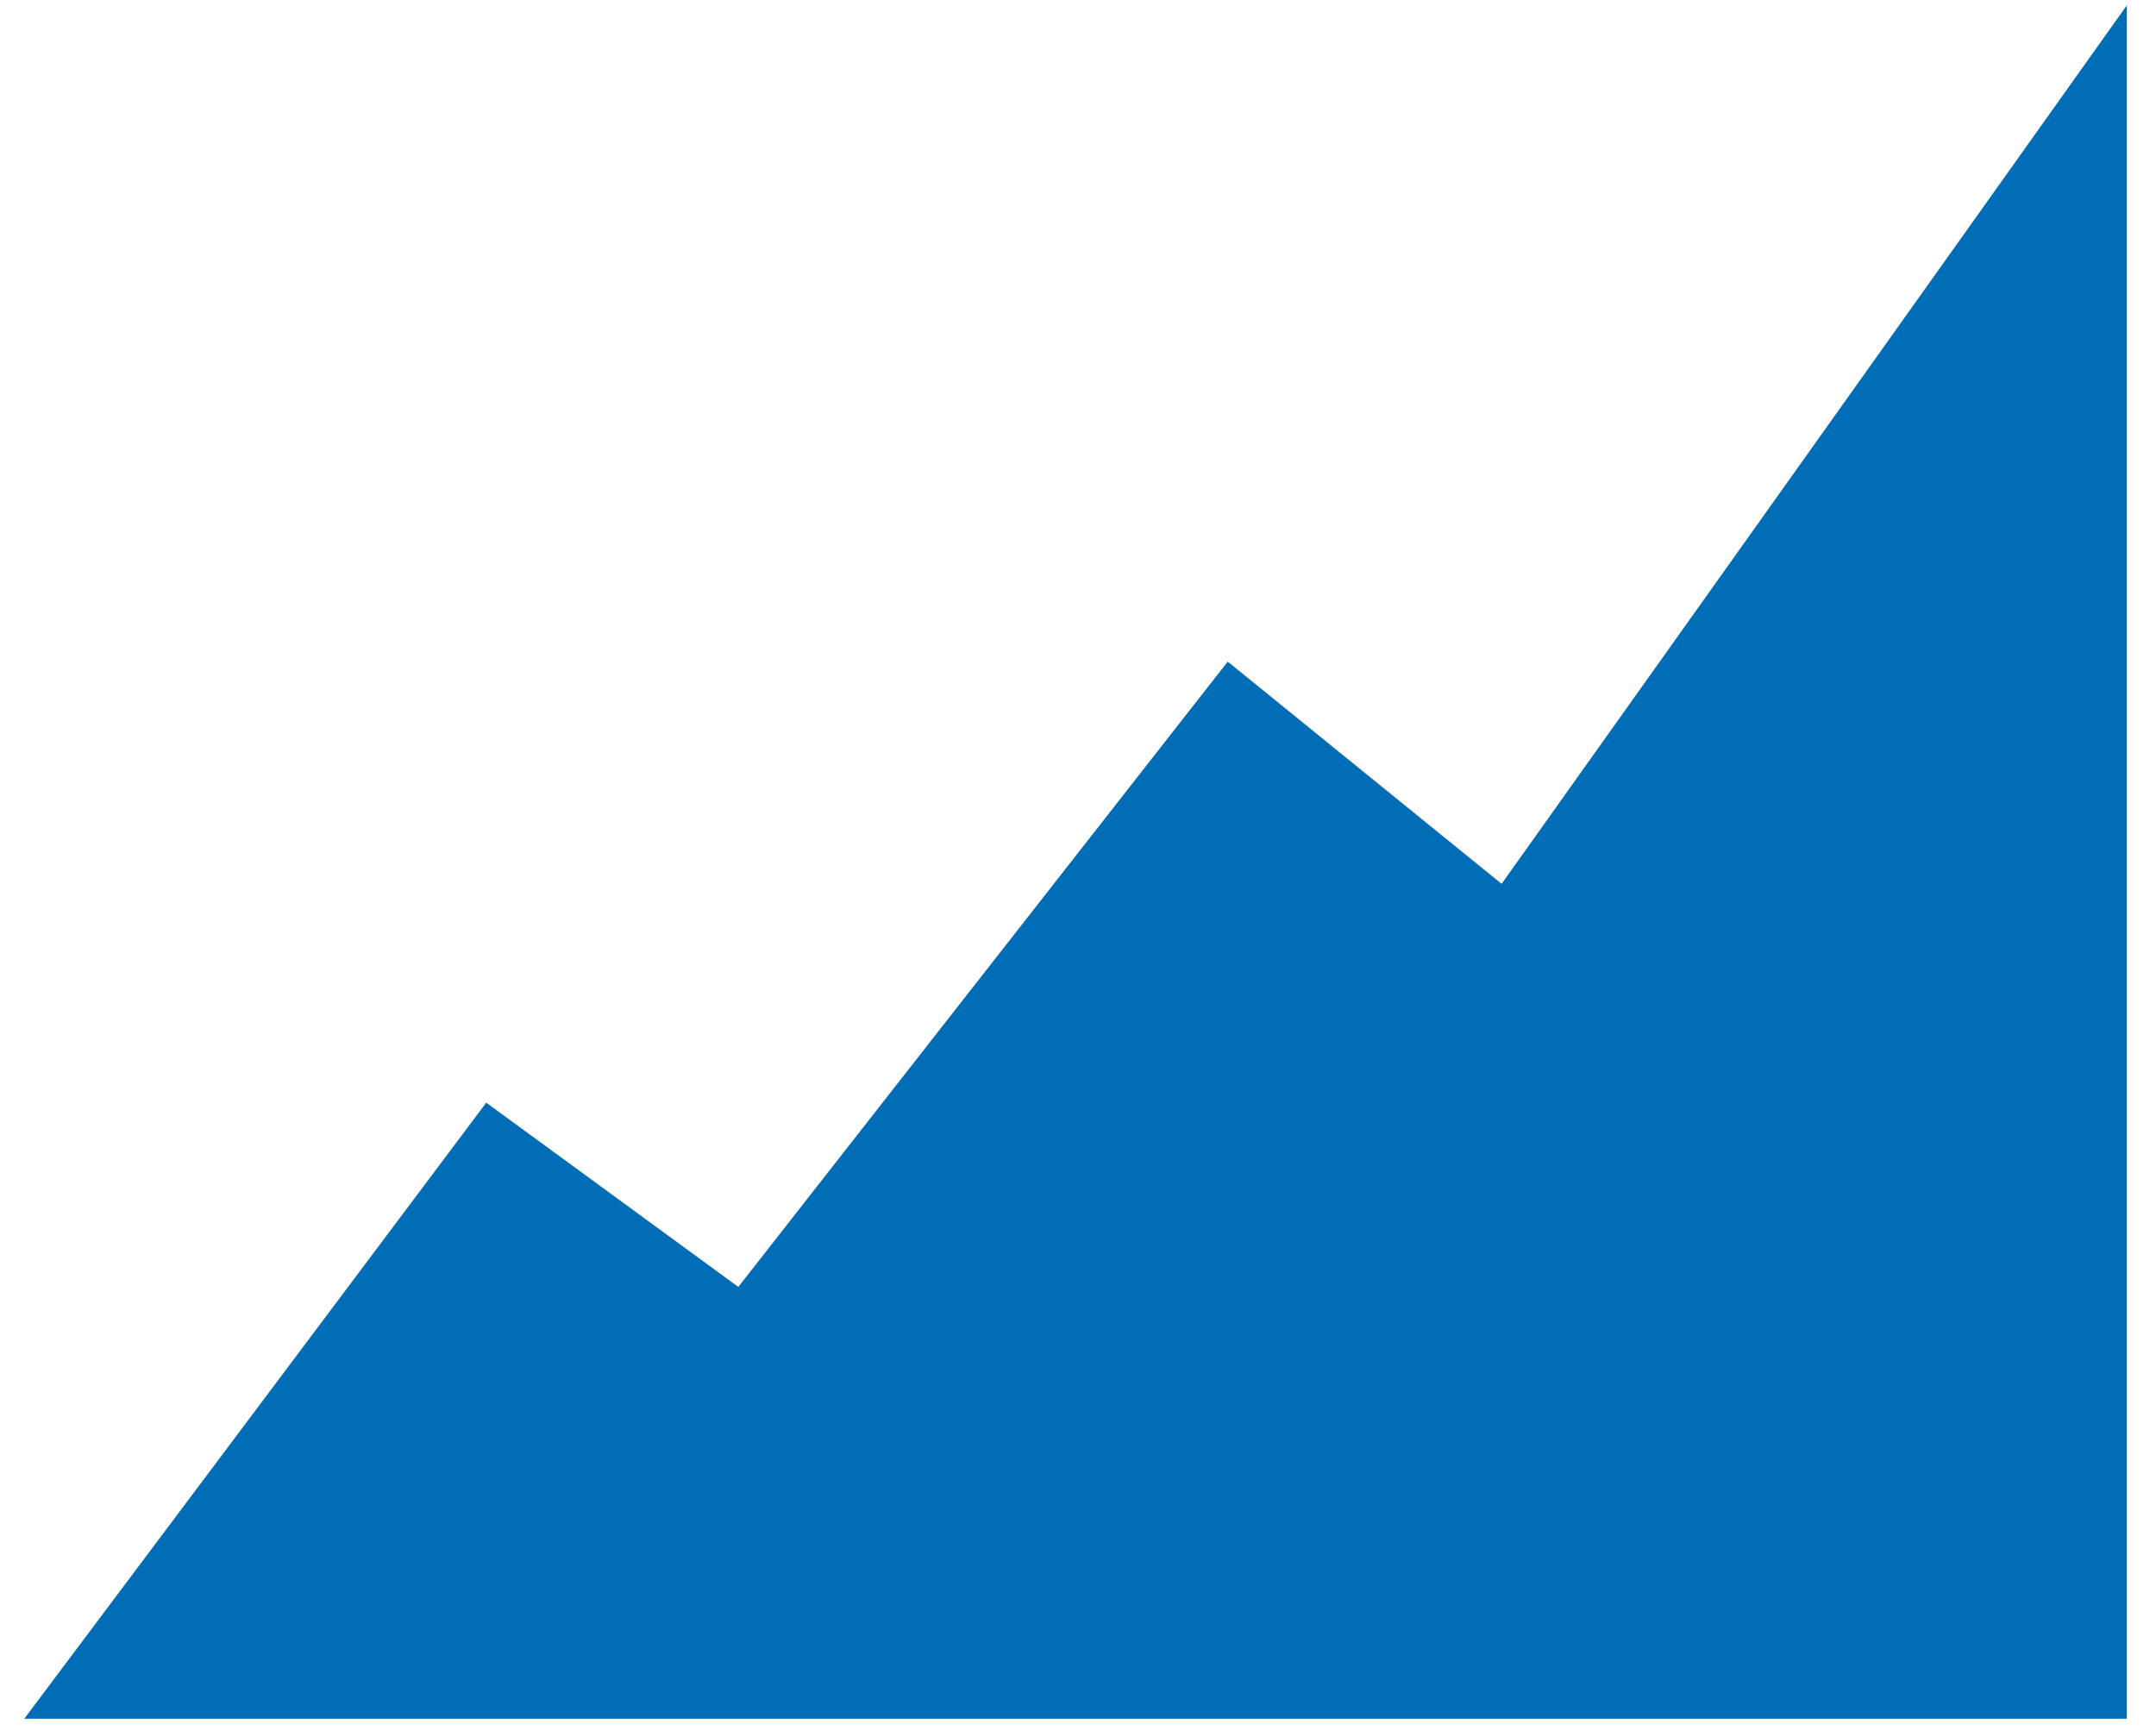 <svg width="71" height="57" viewBox="0 0 71 57" fill="none" xmlns="http://www.w3.org/2000/svg">
<path d="M16.013 36.309L0.799 56.596H70.04V0.175L49.45 29.103L40.431 21.786L24.314 42.376L16.013 36.309Z" fill="#006DB6"/>
</svg>
